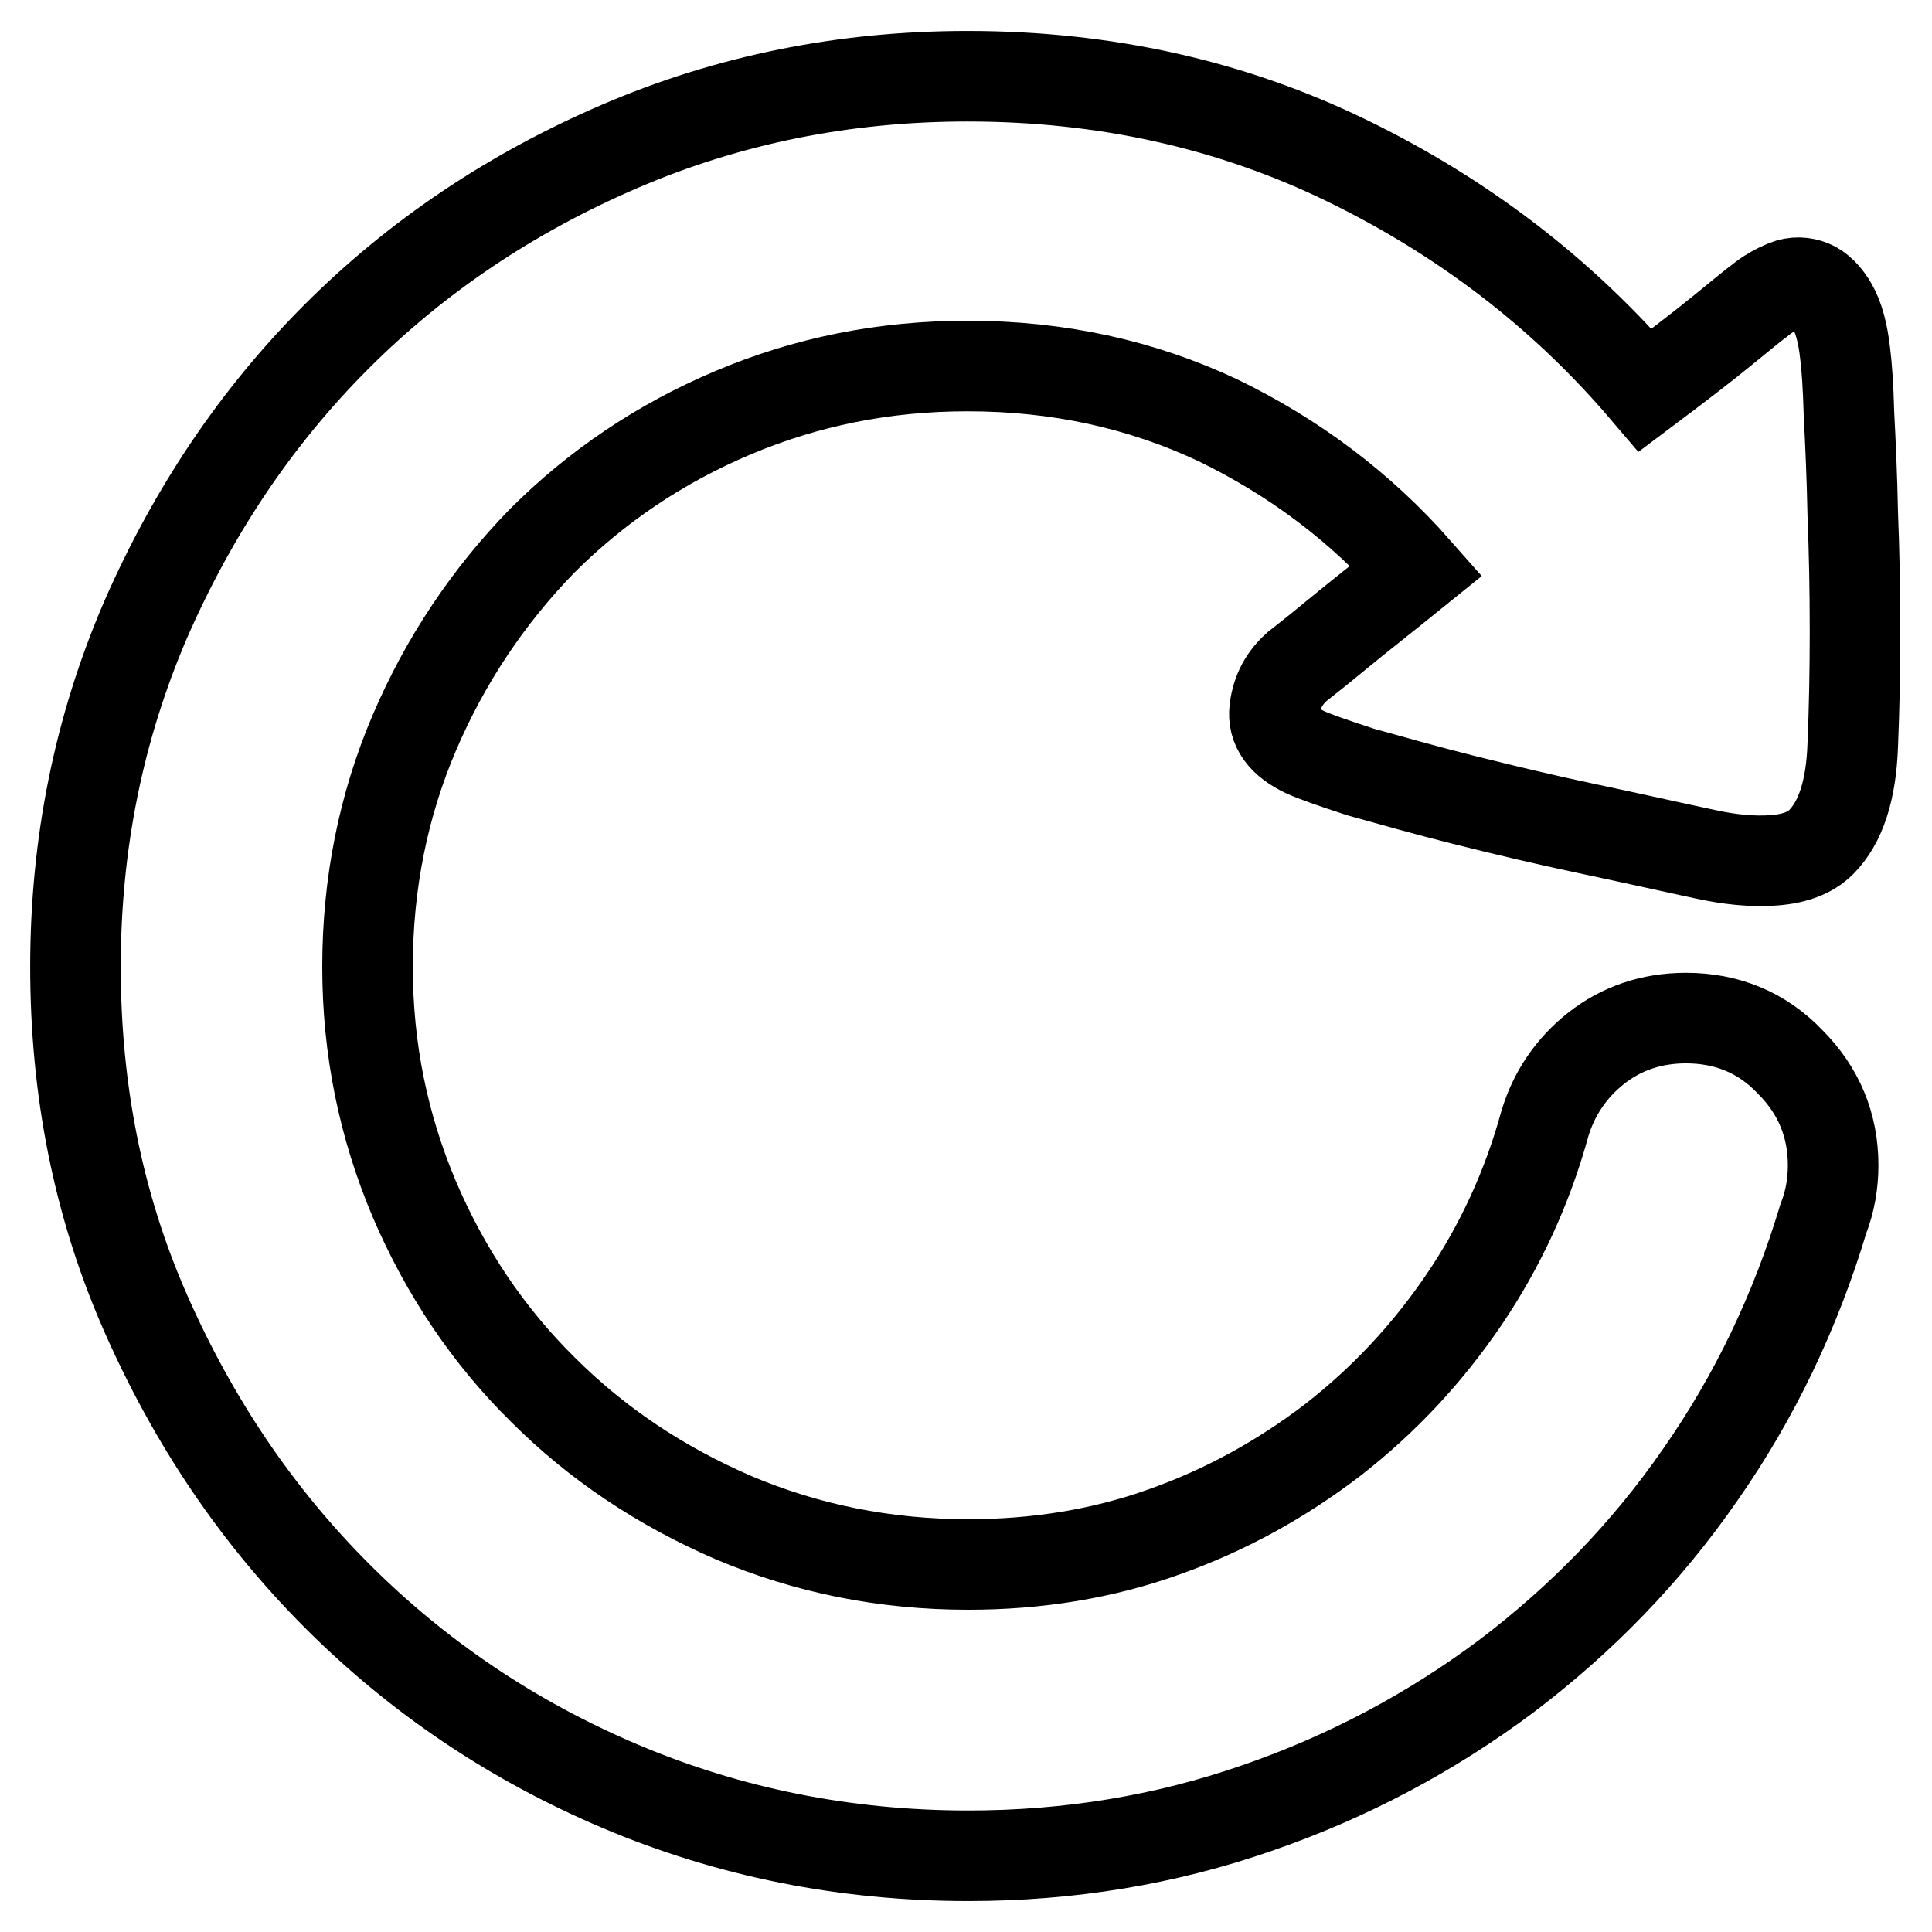 <?xml version="1.0" encoding="utf-8"?>
<!-- Svg Vector Icons : http://www.onlinewebfonts.com/icon -->
<!DOCTYPE svg PUBLIC "-//W3C//DTD SVG 1.1//EN" "http://www.w3.org/Graphics/SVG/1.1/DTD/svg11.dtd">
<svg version="1.1" xmlns="http://www.w3.org/2000/svg" xmlns:xlink="http://www.w3.org/1999/xlink" x="0px" y="0px" viewBox="0 0 256 256" enable-background="new 0 0 256 256" xml:space="preserve">
<g> <path stroke-width="12" fill-opacity="0" stroke="#000000"  d="M173,99.7c-3-1.4-4.4-3.3-4.1-5.7s1.3-4.2,3-5.7c0.5-0.4,2.2-1.7,5.1-4.1c2.9-2.4,6.5-5.2,10.7-8.6 c-7.4-8.4-16.2-15-26.3-19.9c-10.2-4.8-21.2-7.2-33.2-7.2c-11.1,0-21.4,2.1-31.1,6.2c-9.7,4.1-18.1,9.8-25.3,17 C64.7,79,59,87.5,54.9,97.1c-4.1,9.6-6.2,20-6.2,31c0,10.9,2.1,21.1,6.2,30.8c4.1,9.6,9.8,18.1,17,25.2c7.2,7.2,15.6,12.8,25.3,17 c9.7,4.1,20,6.2,31.1,6.2c9.1,0,17.8-1.4,25.9-4.3c8.2-2.9,15.6-7,22.4-12.2c6.8-5.3,12.5-11.4,17.4-18.6 c4.8-7.1,8.4-14.9,10.7-23.3c1.2-4,3.5-7.4,6.8-10c3.3-2.6,7.3-4,11.9-4c5.4,0,10.1,1.9,13.8,5.8c3.8,3.8,5.7,8.4,5.7,13.7 c0,2.4-0.4,4.8-1.3,7.1c-3.7,12.3-9.1,23.6-16.3,33.9c-7.2,10.4-15.8,19.2-25.7,26.7c-9.9,7.4-20.9,13.3-33.1,17.5 c-12.1,4.2-24.8,6.3-38.2,6.3c-16.3,0-31.7-3.1-46.1-9.2c-14.4-6.1-26.9-14.6-37.5-25.2C34,200.8,25.6,188.3,19.3,174 S10,144.4,10,128.1c0-16.3,3.1-31.6,9.3-46C25.6,67.7,34,55.2,44.6,44.6c10.6-10.6,23.1-19,37.5-25.2c14.4-6.2,29.8-9.3,46.1-9.3 c18.1,0,34.9,3.7,50.3,11.2s28.6,17.6,39.5,30.4c4-3,7.4-5.6,10.1-7.8c2.7-2.2,4.4-3.6,5.1-4.1c1.1-0.9,2.2-1.5,3.4-2 s2.4-0.4,3.4,0s2,1.4,2.8,2.8c0.8,1.4,1.4,3.5,1.7,6.3c0.2,1.6,0.4,4.2,0.5,8c0.2,3.8,0.4,8.2,0.5,13.2c0.2,5,0.3,10.2,0.3,15.5 c0,5.4-0.1,10.4-0.3,15.1c-0.2,6-1.6,10.3-4.2,12.9c-1.4,1.4-3.5,2.2-6.3,2.4c-2.8,0.2-5.8-0.1-9-0.8c-4.7-1-10-2.2-15.7-3.4 c-5.7-1.2-11.1-2.5-16.3-3.8c-5.2-1.3-9.7-2.6-13.7-3.7C176.6,101.1,174.1,100.2,173,99.7L173,99.7L173,99.7L173,99.7z"/></g>
</svg>